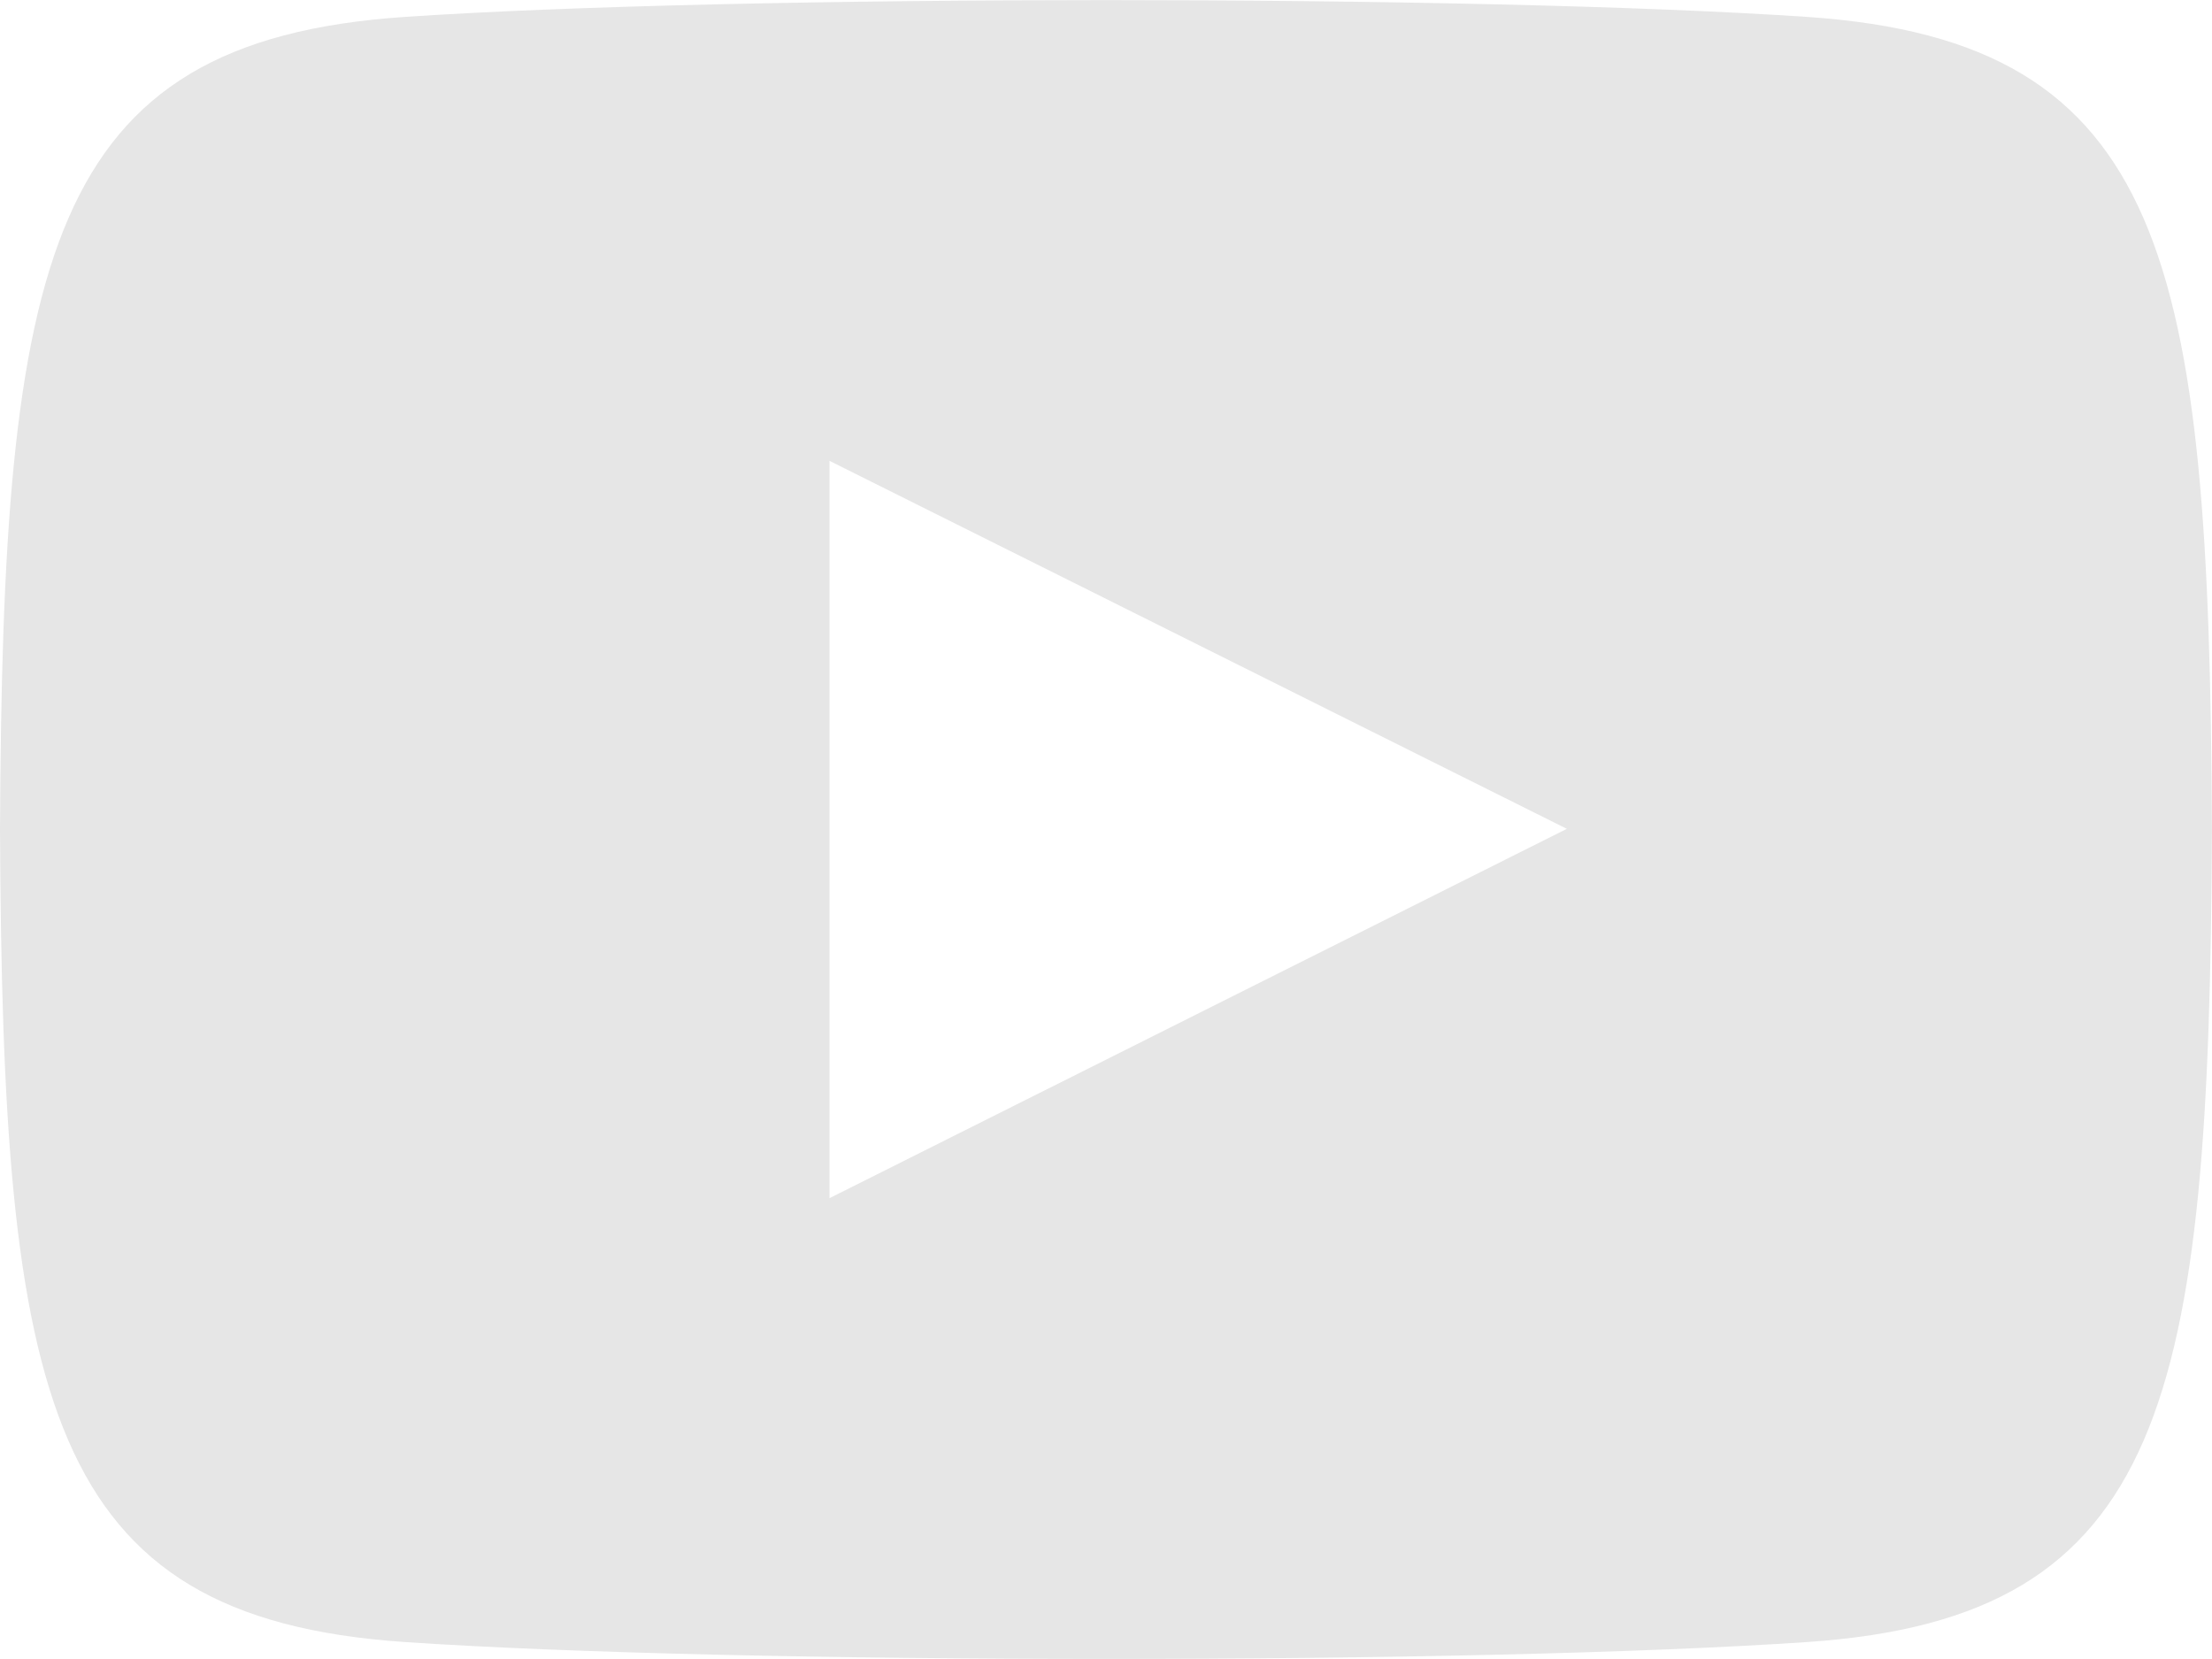 <svg xmlns="http://www.w3.org/2000/svg" width="40.176" height="30.132" viewBox="0 0 40.176 30.132"><path d="M32.835,3.308C26.8,2.9,13.365,2.9,7.34,3.308.817,3.753.049,7.694,0,18.066.049,28.419.81,32.377,7.34,32.823c6.026.41,19.462.412,25.495,0,6.523-.445,7.292-4.386,7.34-14.758C40.127,7.712,39.365,3.755,32.835,3.308ZM15.066,24.762V11.37l13.392,6.684Z" transform="translate(0 -3)" fill="#e6e6e6"/></svg>